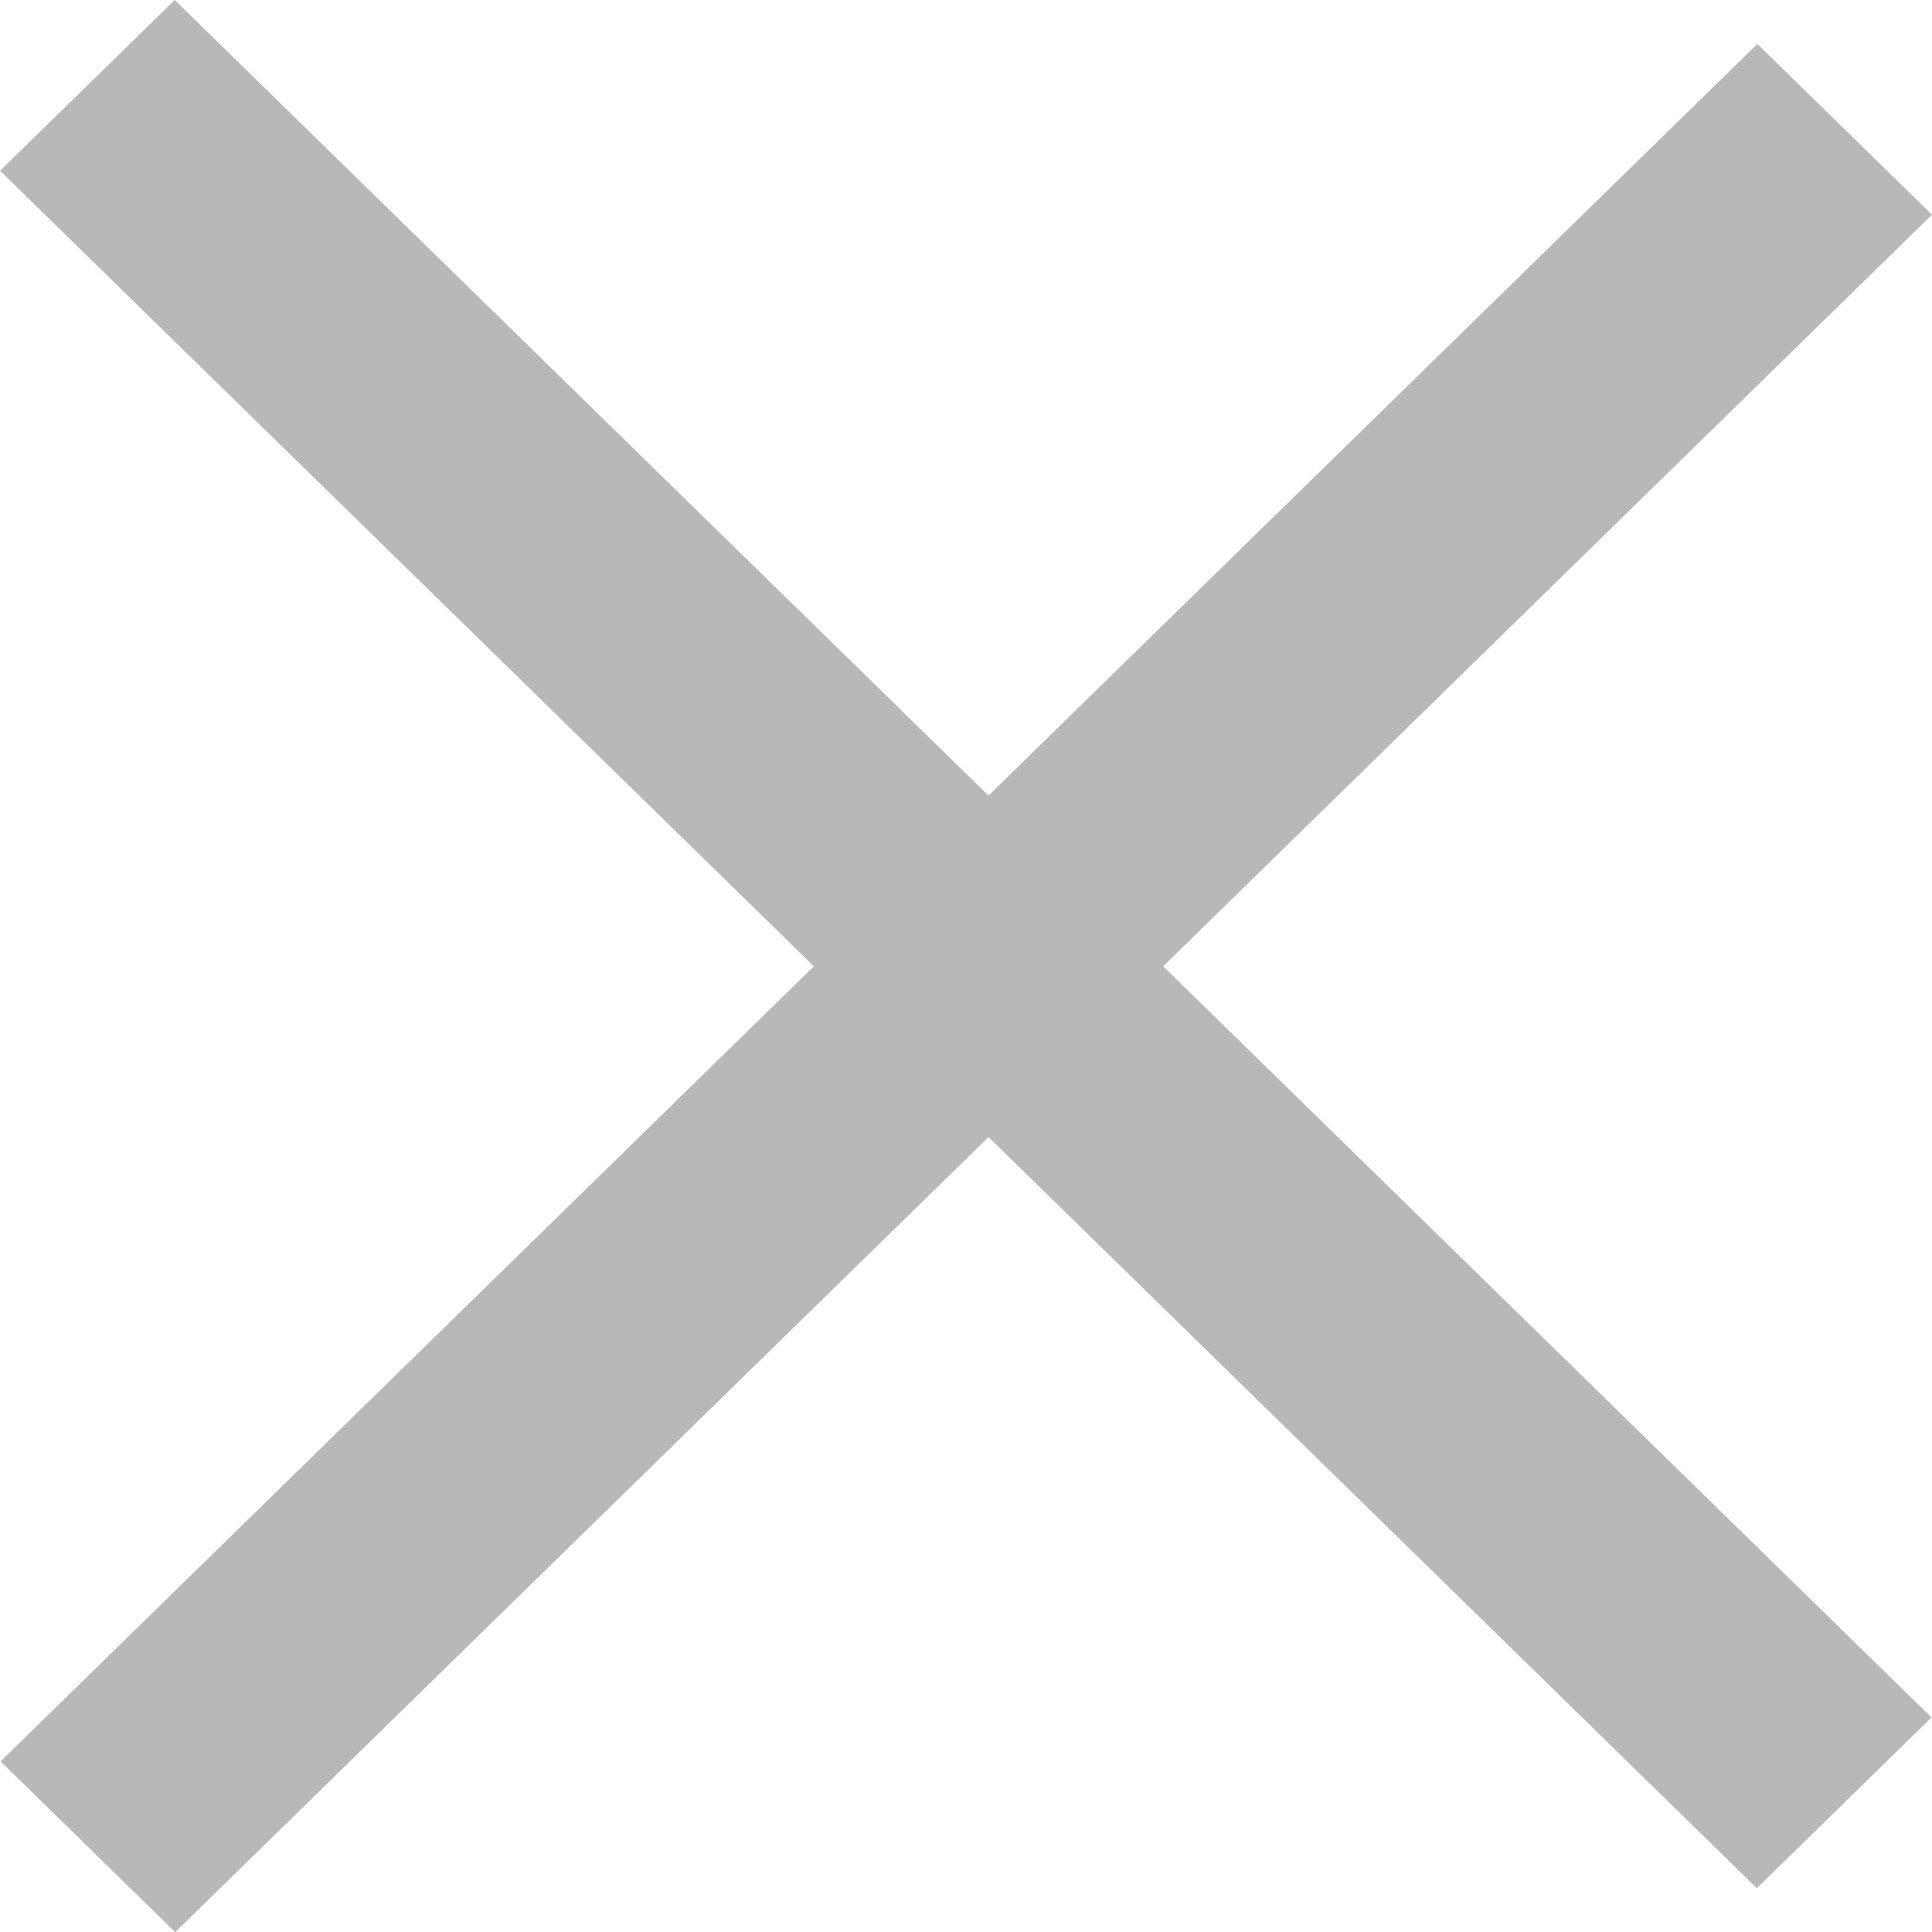<?xml version="1.0" encoding="UTF-8"?> <svg xmlns="http://www.w3.org/2000/svg" width="16" height="16" viewBox="0 0 16 16" fill="none"><rect width="20.348" height="2.023" transform="matrix(0.715 0.699 -0.715 0.699 1.447 0)" fill="#B8B8B8"></rect><rect width="20.348" height="2.023" transform="matrix(-0.715 0.699 -0.715 -0.699 16 1.778)" fill="#B8B8B8"></rect></svg> 